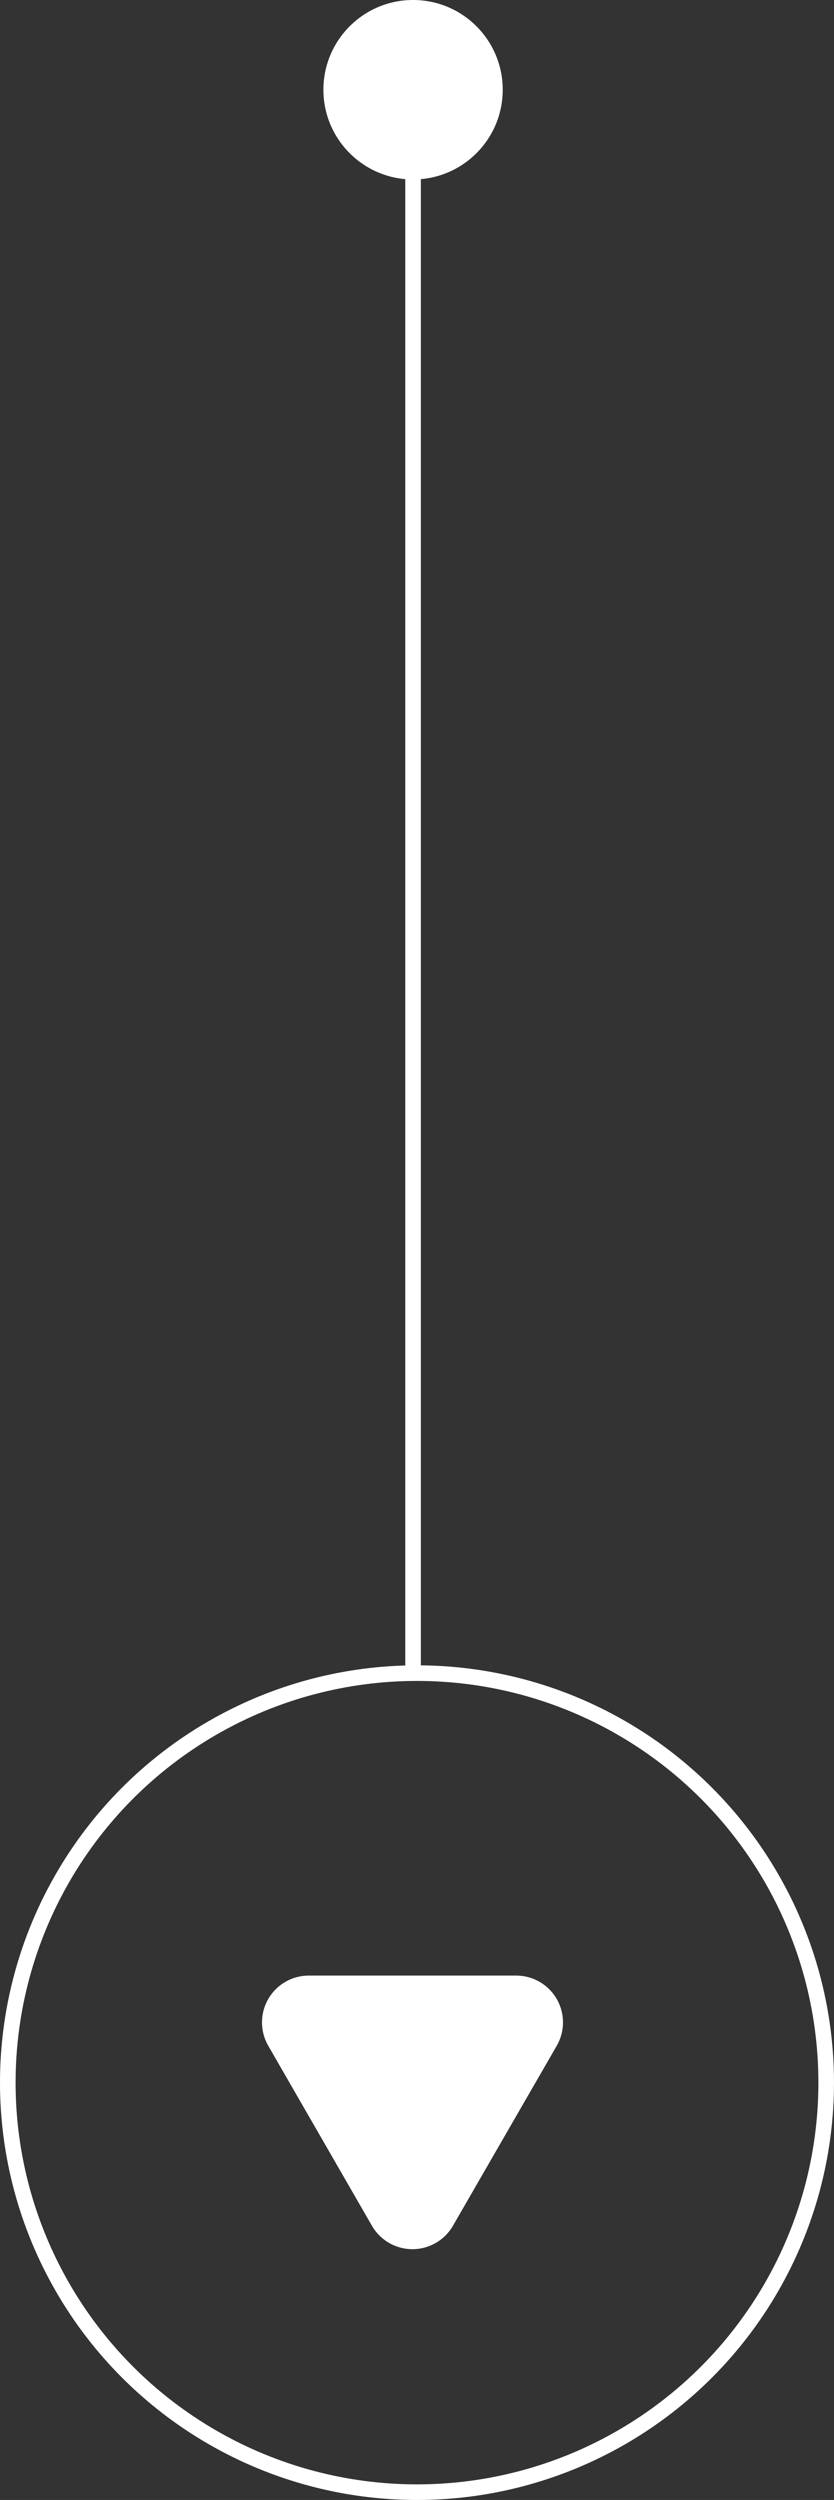 <?xml version="1.0" encoding="UTF-8"?> <svg xmlns="http://www.w3.org/2000/svg" width="53.505" height="160.257" viewBox="0 0 53.505 160.257"><rect x="0" y="0" width="53.505" height="160.257" fill="#333333" stroke="none"/><g id="Group_126" data-name="Group 126" transform="translate(-440 -1417.948)"><g id="Group_58" data-name="Group 58" transform="translate(6.935 79.369)"><g id="Ellipse_5" data-name="Ellipse 5" transform="translate(433.065 1445.332)" fill="none" stroke="#fff" stroke-width="1"><circle cx="26.752" cy="26.752" r="26.752" stroke="none"></circle><circle cx="26.752" cy="26.752" r="26.252" fill="none"></circle></g><path id="Path_148" data-name="Path 148" d="M9.251,4.5a3,3,0,0,1,5.2,0L21.1,16.034a3,3,0,0,1-2.6,4.5H5.195a3,3,0,0,1-2.6-4.5Z" transform="translate(471.376 1485.755) rotate(180)" fill="#fff"></path></g><g id="Group_60" data-name="Group 60" transform="translate(6.683 -48.384)"><circle id="Ellipse_5-2" data-name="Ellipse 5" cx="5.752" cy="5.752" r="5.752" transform="translate(454.065 1466.332)" fill="#fff"></circle></g><path id="Path_110" data-name="Path 110" d="M0,0V101.951" transform="translate(466.5 1423.7)" fill="none" stroke="#fff" stroke-width="1"></path></g></svg> 